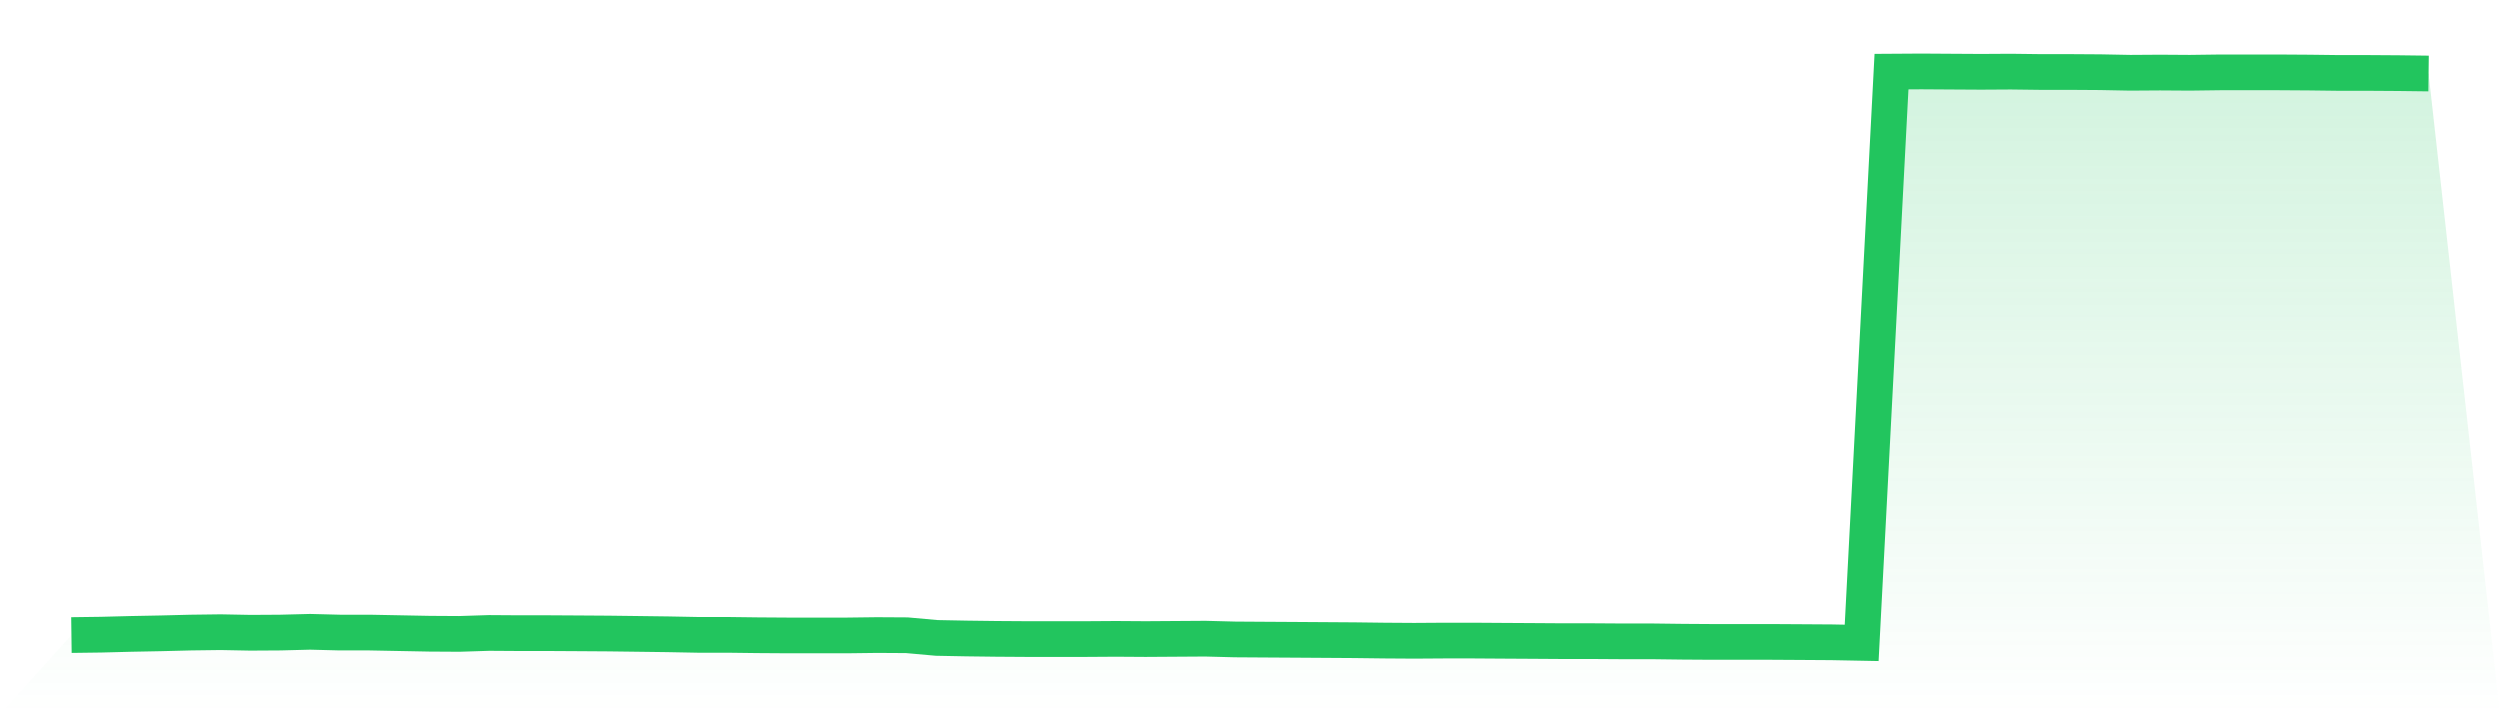 <svg viewBox="0 0 140 40" xmlns="http://www.w3.org/2000/svg">
<defs>
<linearGradient id="gradient" x1="0" x2="0" y1="0" y2="1">
<stop offset="0%" stop-color="#22c55e" stop-opacity="0.2"/>
<stop offset="100%" stop-color="#22c55e" stop-opacity="0"/>
</linearGradient>
</defs>
<path d="M4,35.563 L4,35.563 L5.671,35.541 L7.342,35.498 L9.013,35.466 L10.684,35.424 L12.354,35.402 L14.025,35.434 L15.696,35.424 L17.367,35.381 L19.038,35.424 L20.709,35.424 L22.38,35.456 L24.051,35.488 L25.722,35.498 L27.392,35.445 L29.063,35.456 L30.734,35.456 L32.405,35.466 L34.076,35.477 L35.747,35.498 L37.418,35.52 L39.089,35.552 L40.759,35.552 L42.43,35.573 L44.101,35.584 L45.772,35.584 L47.443,35.584 L49.114,35.563 L50.785,35.573 L52.456,35.723 L54.127,35.755 L55.797,35.776 L57.468,35.787 L59.139,35.787 L60.81,35.787 L62.481,35.776 L64.152,35.787 L65.823,35.776 L67.494,35.765 L69.165,35.808 L70.835,35.819 L72.506,35.829 L74.177,35.84 L75.848,35.851 L77.519,35.872 L79.19,35.883 L80.861,35.872 L82.532,35.872 L84.203,35.883 L85.873,35.893 L87.544,35.904 L89.215,35.904 L90.886,35.915 L92.557,35.915 L94.228,35.936 L95.899,35.947 L97.57,35.947 L99.24,35.947 L100.911,35.957 L102.582,35.968 L104.253,36 L105.924,4.011 L107.595,4 L109.266,4.011 L110.937,4.021 L112.608,4.011 L114.278,4.032 L115.949,4.032 L117.62,4.043 L119.291,4.075 L120.962,4.064 L122.633,4.075 L124.304,4.053 L125.975,4.053 L127.646,4.053 L129.316,4.064 L130.987,4.085 L132.658,4.085 L134.329,4.096 L136,4.117 L140,40 L0,40 z" fill="url(#gradient)"/>
<path d="M4,35.563 L4,35.563 L5.671,35.541 L7.342,35.498 L9.013,35.466 L10.684,35.424 L12.354,35.402 L14.025,35.434 L15.696,35.424 L17.367,35.381 L19.038,35.424 L20.709,35.424 L22.38,35.456 L24.051,35.488 L25.722,35.498 L27.392,35.445 L29.063,35.456 L30.734,35.456 L32.405,35.466 L34.076,35.477 L35.747,35.498 L37.418,35.52 L39.089,35.552 L40.759,35.552 L42.43,35.573 L44.101,35.584 L45.772,35.584 L47.443,35.584 L49.114,35.563 L50.785,35.573 L52.456,35.723 L54.127,35.755 L55.797,35.776 L57.468,35.787 L59.139,35.787 L60.81,35.787 L62.481,35.776 L64.152,35.787 L65.823,35.776 L67.494,35.765 L69.165,35.808 L70.835,35.819 L72.506,35.829 L74.177,35.84 L75.848,35.851 L77.519,35.872 L79.19,35.883 L80.861,35.872 L82.532,35.872 L84.203,35.883 L85.873,35.893 L87.544,35.904 L89.215,35.904 L90.886,35.915 L92.557,35.915 L94.228,35.936 L95.899,35.947 L97.57,35.947 L99.24,35.947 L100.911,35.957 L102.582,35.968 L104.253,36 L105.924,4.011 L107.595,4 L109.266,4.011 L110.937,4.021 L112.608,4.011 L114.278,4.032 L115.949,4.032 L117.62,4.043 L119.291,4.075 L120.962,4.064 L122.633,4.075 L124.304,4.053 L125.975,4.053 L127.646,4.053 L129.316,4.064 L130.987,4.085 L132.658,4.085 L134.329,4.096 L136,4.117" fill="none" stroke="#22c55e" stroke-width="2"/>
</svg>